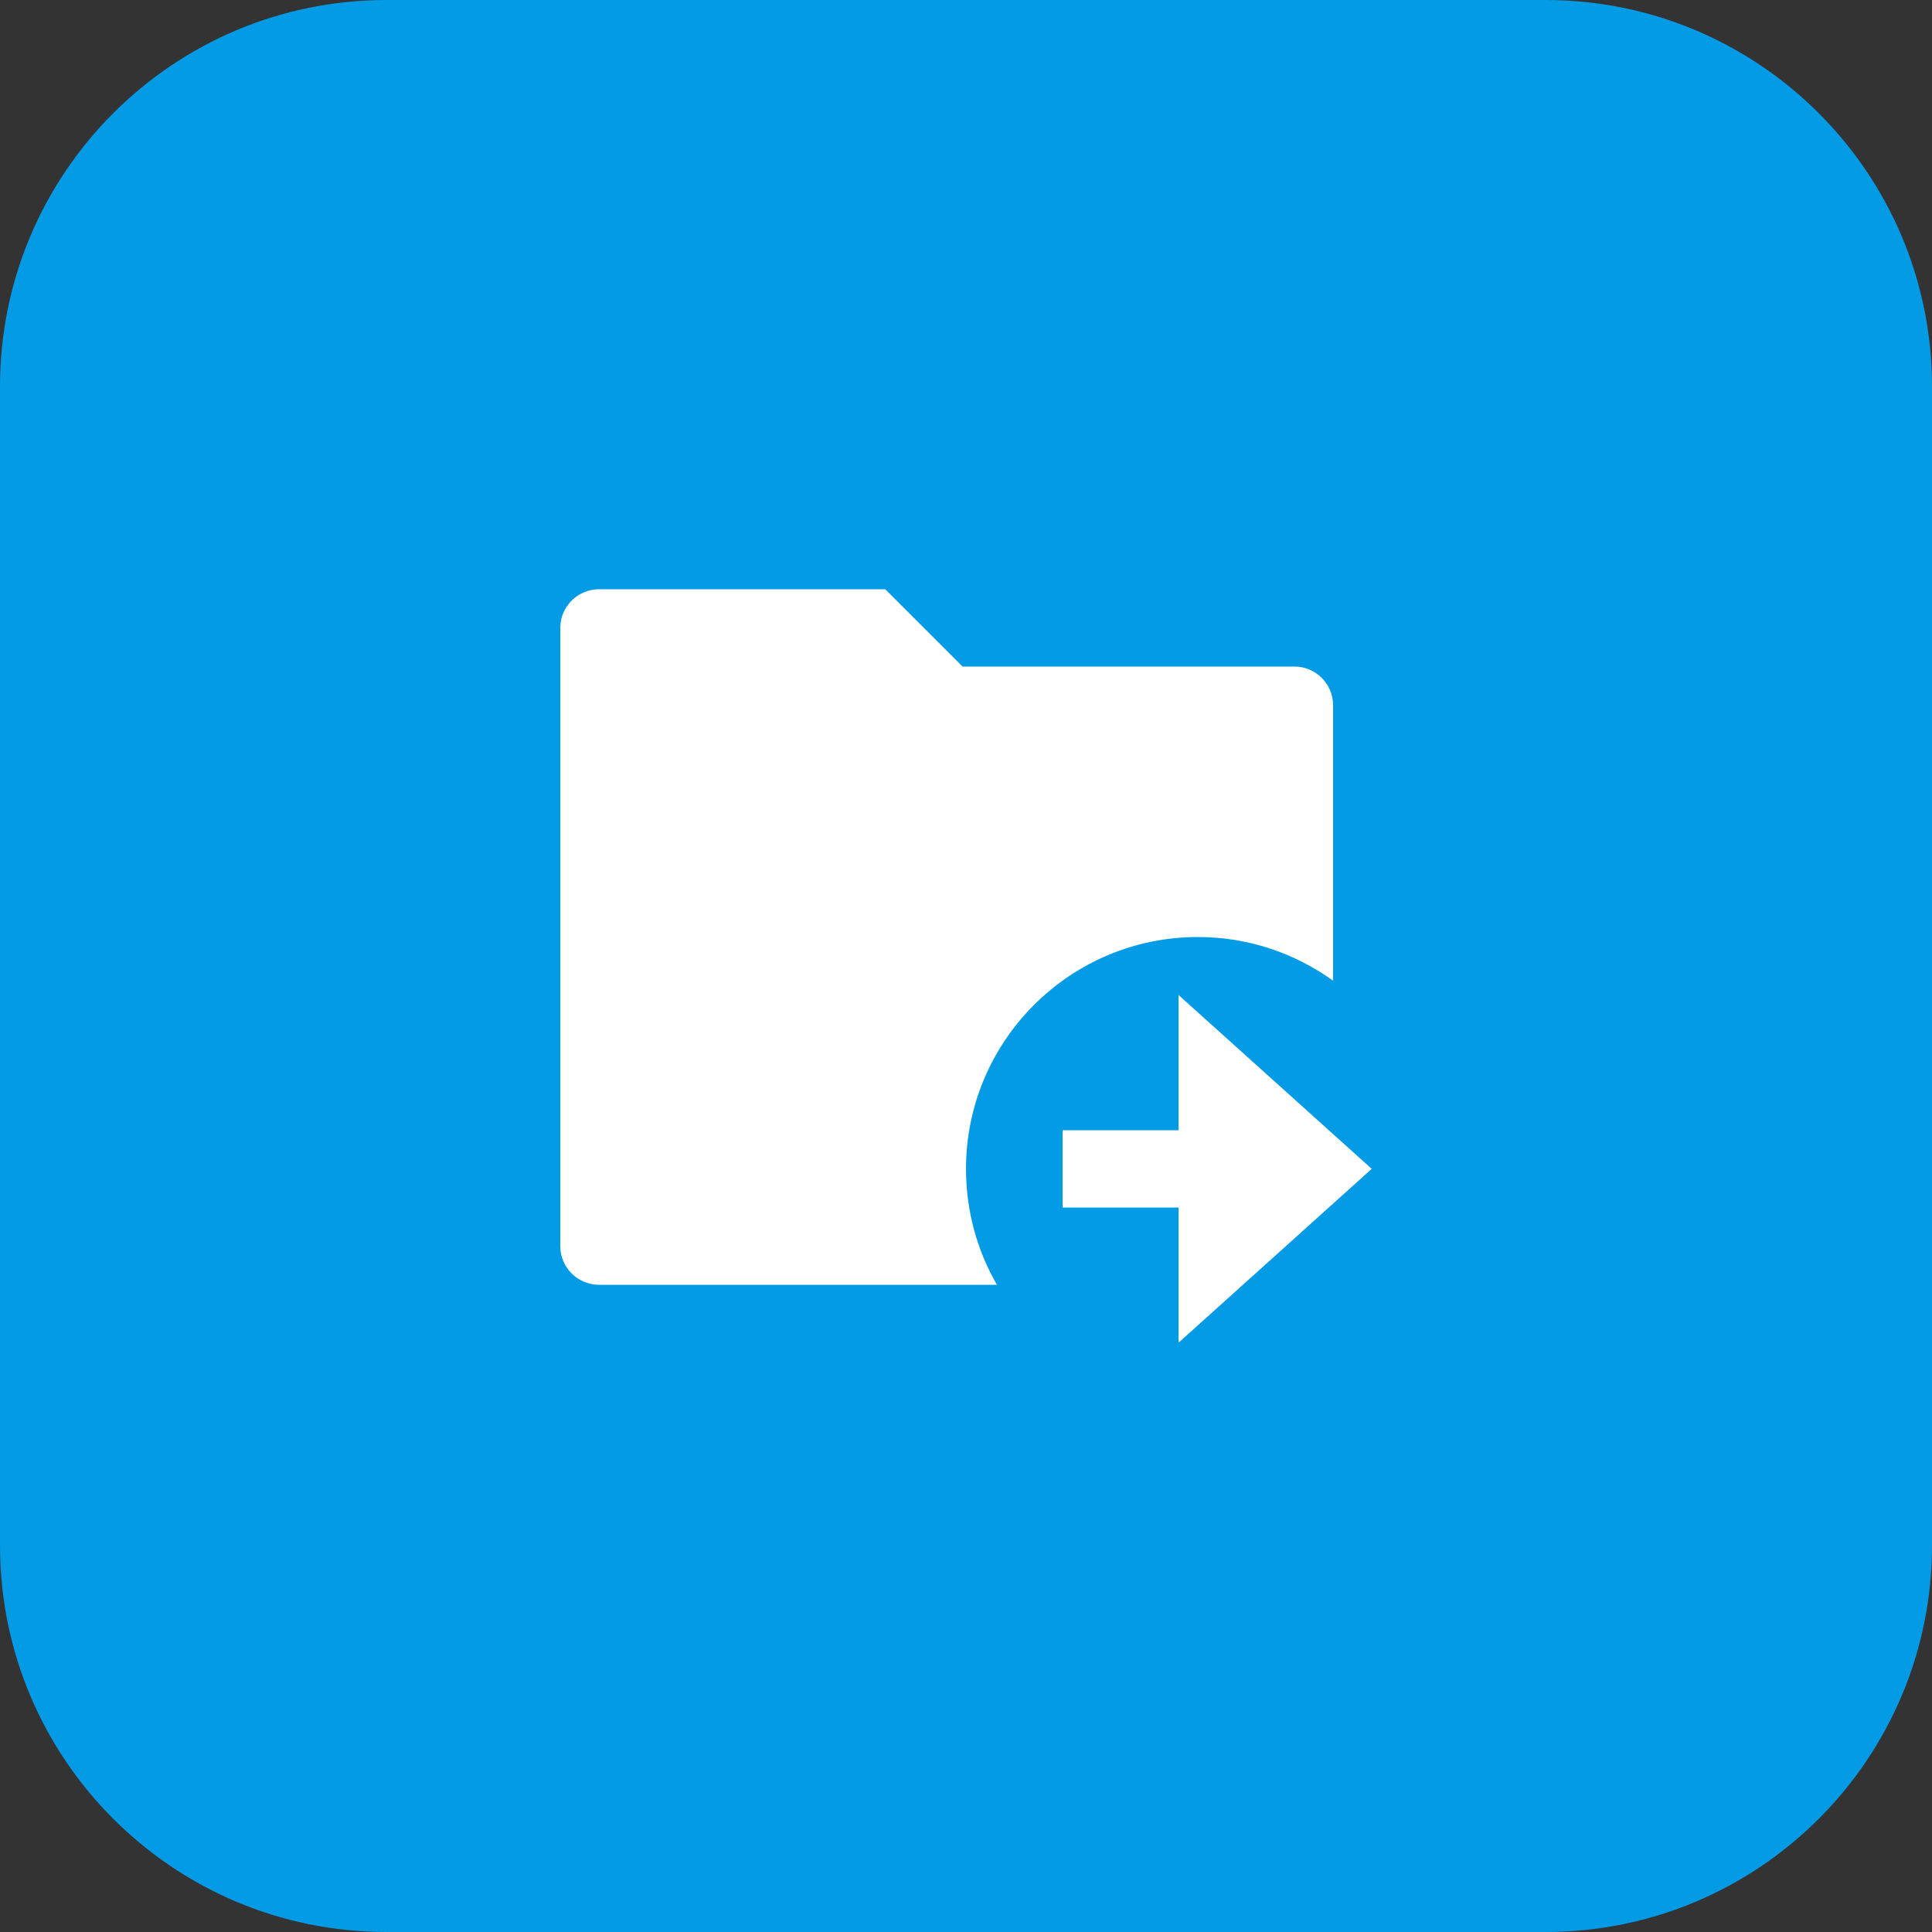 <?xml version="1.0" encoding="UTF-8"?>
<svg id="Layer_1" xmlns="http://www.w3.org/2000/svg" viewBox="0 0 50 50">
  <rect x="0" y="0" width="50" height="50" fill="#333333" stroke="none"/>
  <defs>
    <style>
      .cls-1 {
        fill: none;
      }

      .cls-2 {
        fill: #fff;
      }

      .cls-3 {
        fill: #039be5;
      }
    </style>
  </defs>
  <rect class="cls-1" width="50" height="50"/>
  <path class="cls-3" d="M40,0H10C4.48,0,0,4.48,0,10v30c0,5.52,4.48,10,10,10h30c5.52,0,10-4.48,10-10V10c0-5.52-4.48-10-10-10Z"/>
  <path class="cls-3" d="M21,27v-2h8v2h-8Z"/>
  <path class="cls-2" d="M34.5,25.38c-.99-.71-2.19-1.13-3.5-1.13-3.31,0-6,2.69-6,6,0,1.09.29,2.12.8,3h-10.3c-.55,0-1-.45-1-1v-16c0-.55.45-1,1-1h7.41l2,2h8.59c.55,0,1,.45,1,1v7.13ZM30.5,29.25v-3.5l5,4.5-5,4.5v-3.5h-3v-2h3Z"/>
</svg>